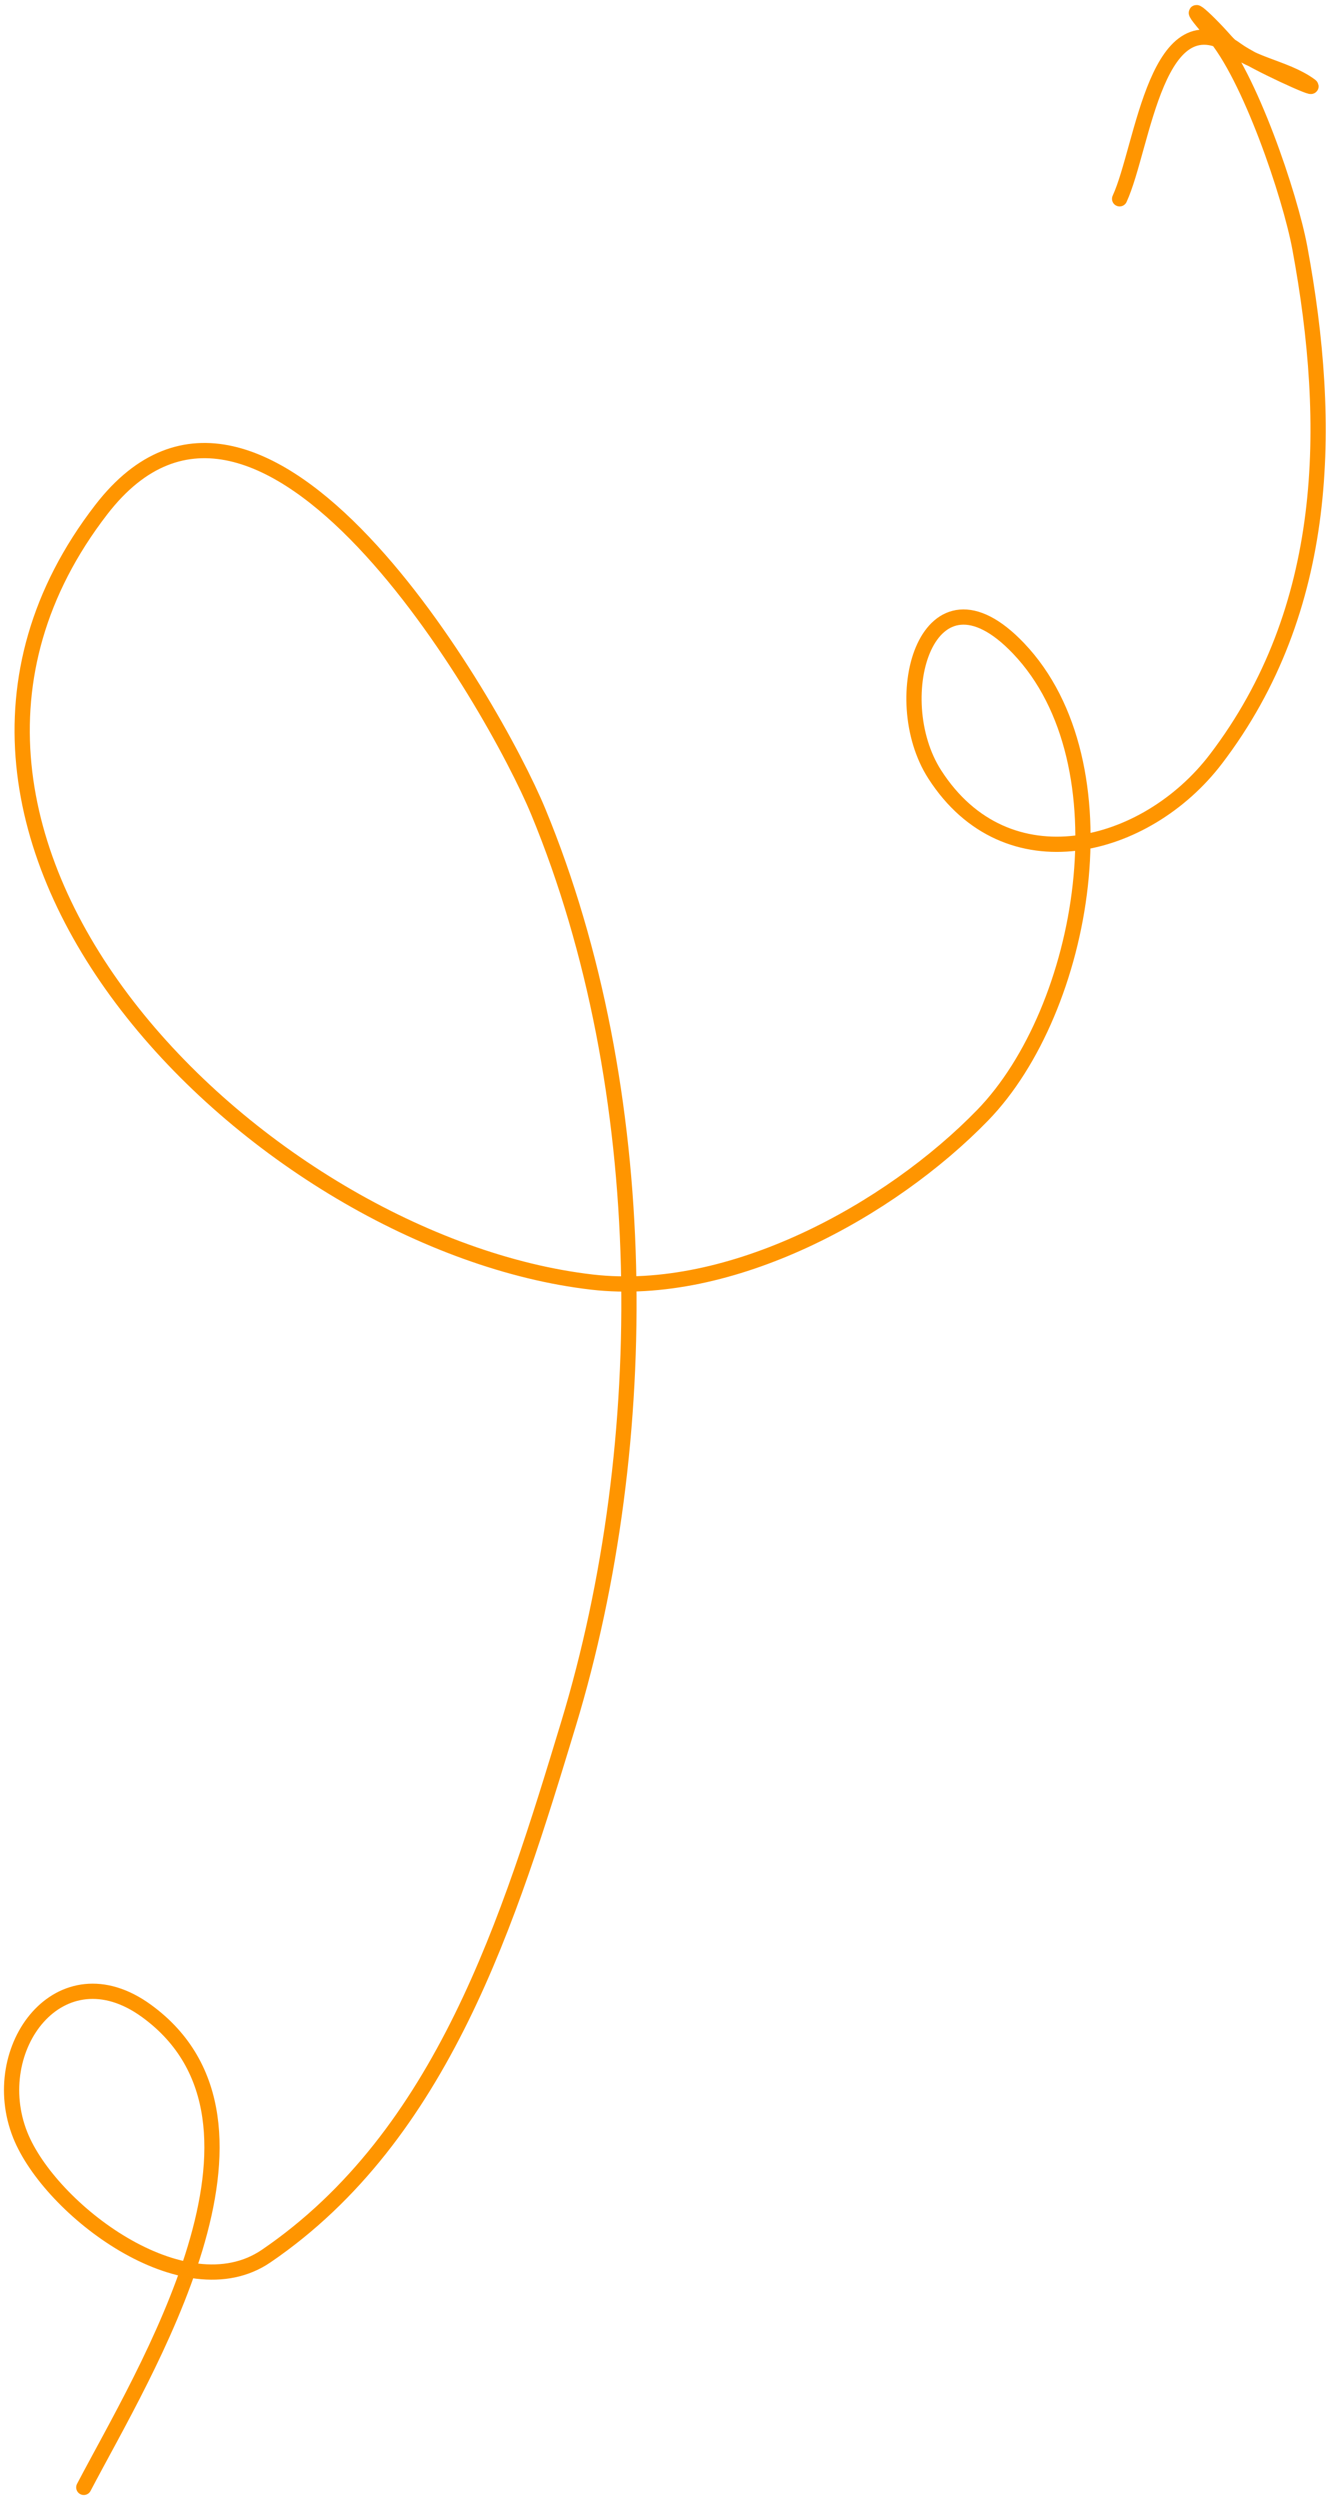 <?xml version="1.0" encoding="UTF-8"?> <svg xmlns="http://www.w3.org/2000/svg" width="174" height="328" viewBox="0 0 174 328" fill="none"><path d="M10.996 326.37C18.86 311.357 39.345 278.5 19.232 263.858C7.906 255.613 -1.883 268.762 2.656 280.138C6.55 289.9 24.189 303.344 34.928 296.02C58.142 280.189 66.889 251.613 74.597 226.207C85.849 189.113 85.662 142.886 70.644 106.525C64.81 92.4 34.416 39.48 13.288 66.87C-20.215 110.302 34.396 163.231 77.698 168.225C95.842 170.317 116.756 158.869 128.936 146.337C142.391 132.493 148.092 100.212 133.645 85.064C121.765 72.606 116.204 91.555 122.654 101.604C132.112 116.34 150.406 111.588 159.553 99.593C174.522 79.963 174.898 55.92 170.568 32.543C169.29 25.645 163.95 9.853 159.153 4.416C154.791 -0.529 157.882 2.036 160.822 5.368C163.576 8.49 168.49 8.72 171.92 11.216C173.126 12.094 164.525 8.195 162.304 6.578C151.738 -1.113 150.046 19.305 146.919 26.088" stroke="#FF9500" stroke-width="2" stroke-linecap="round"></path></svg> 